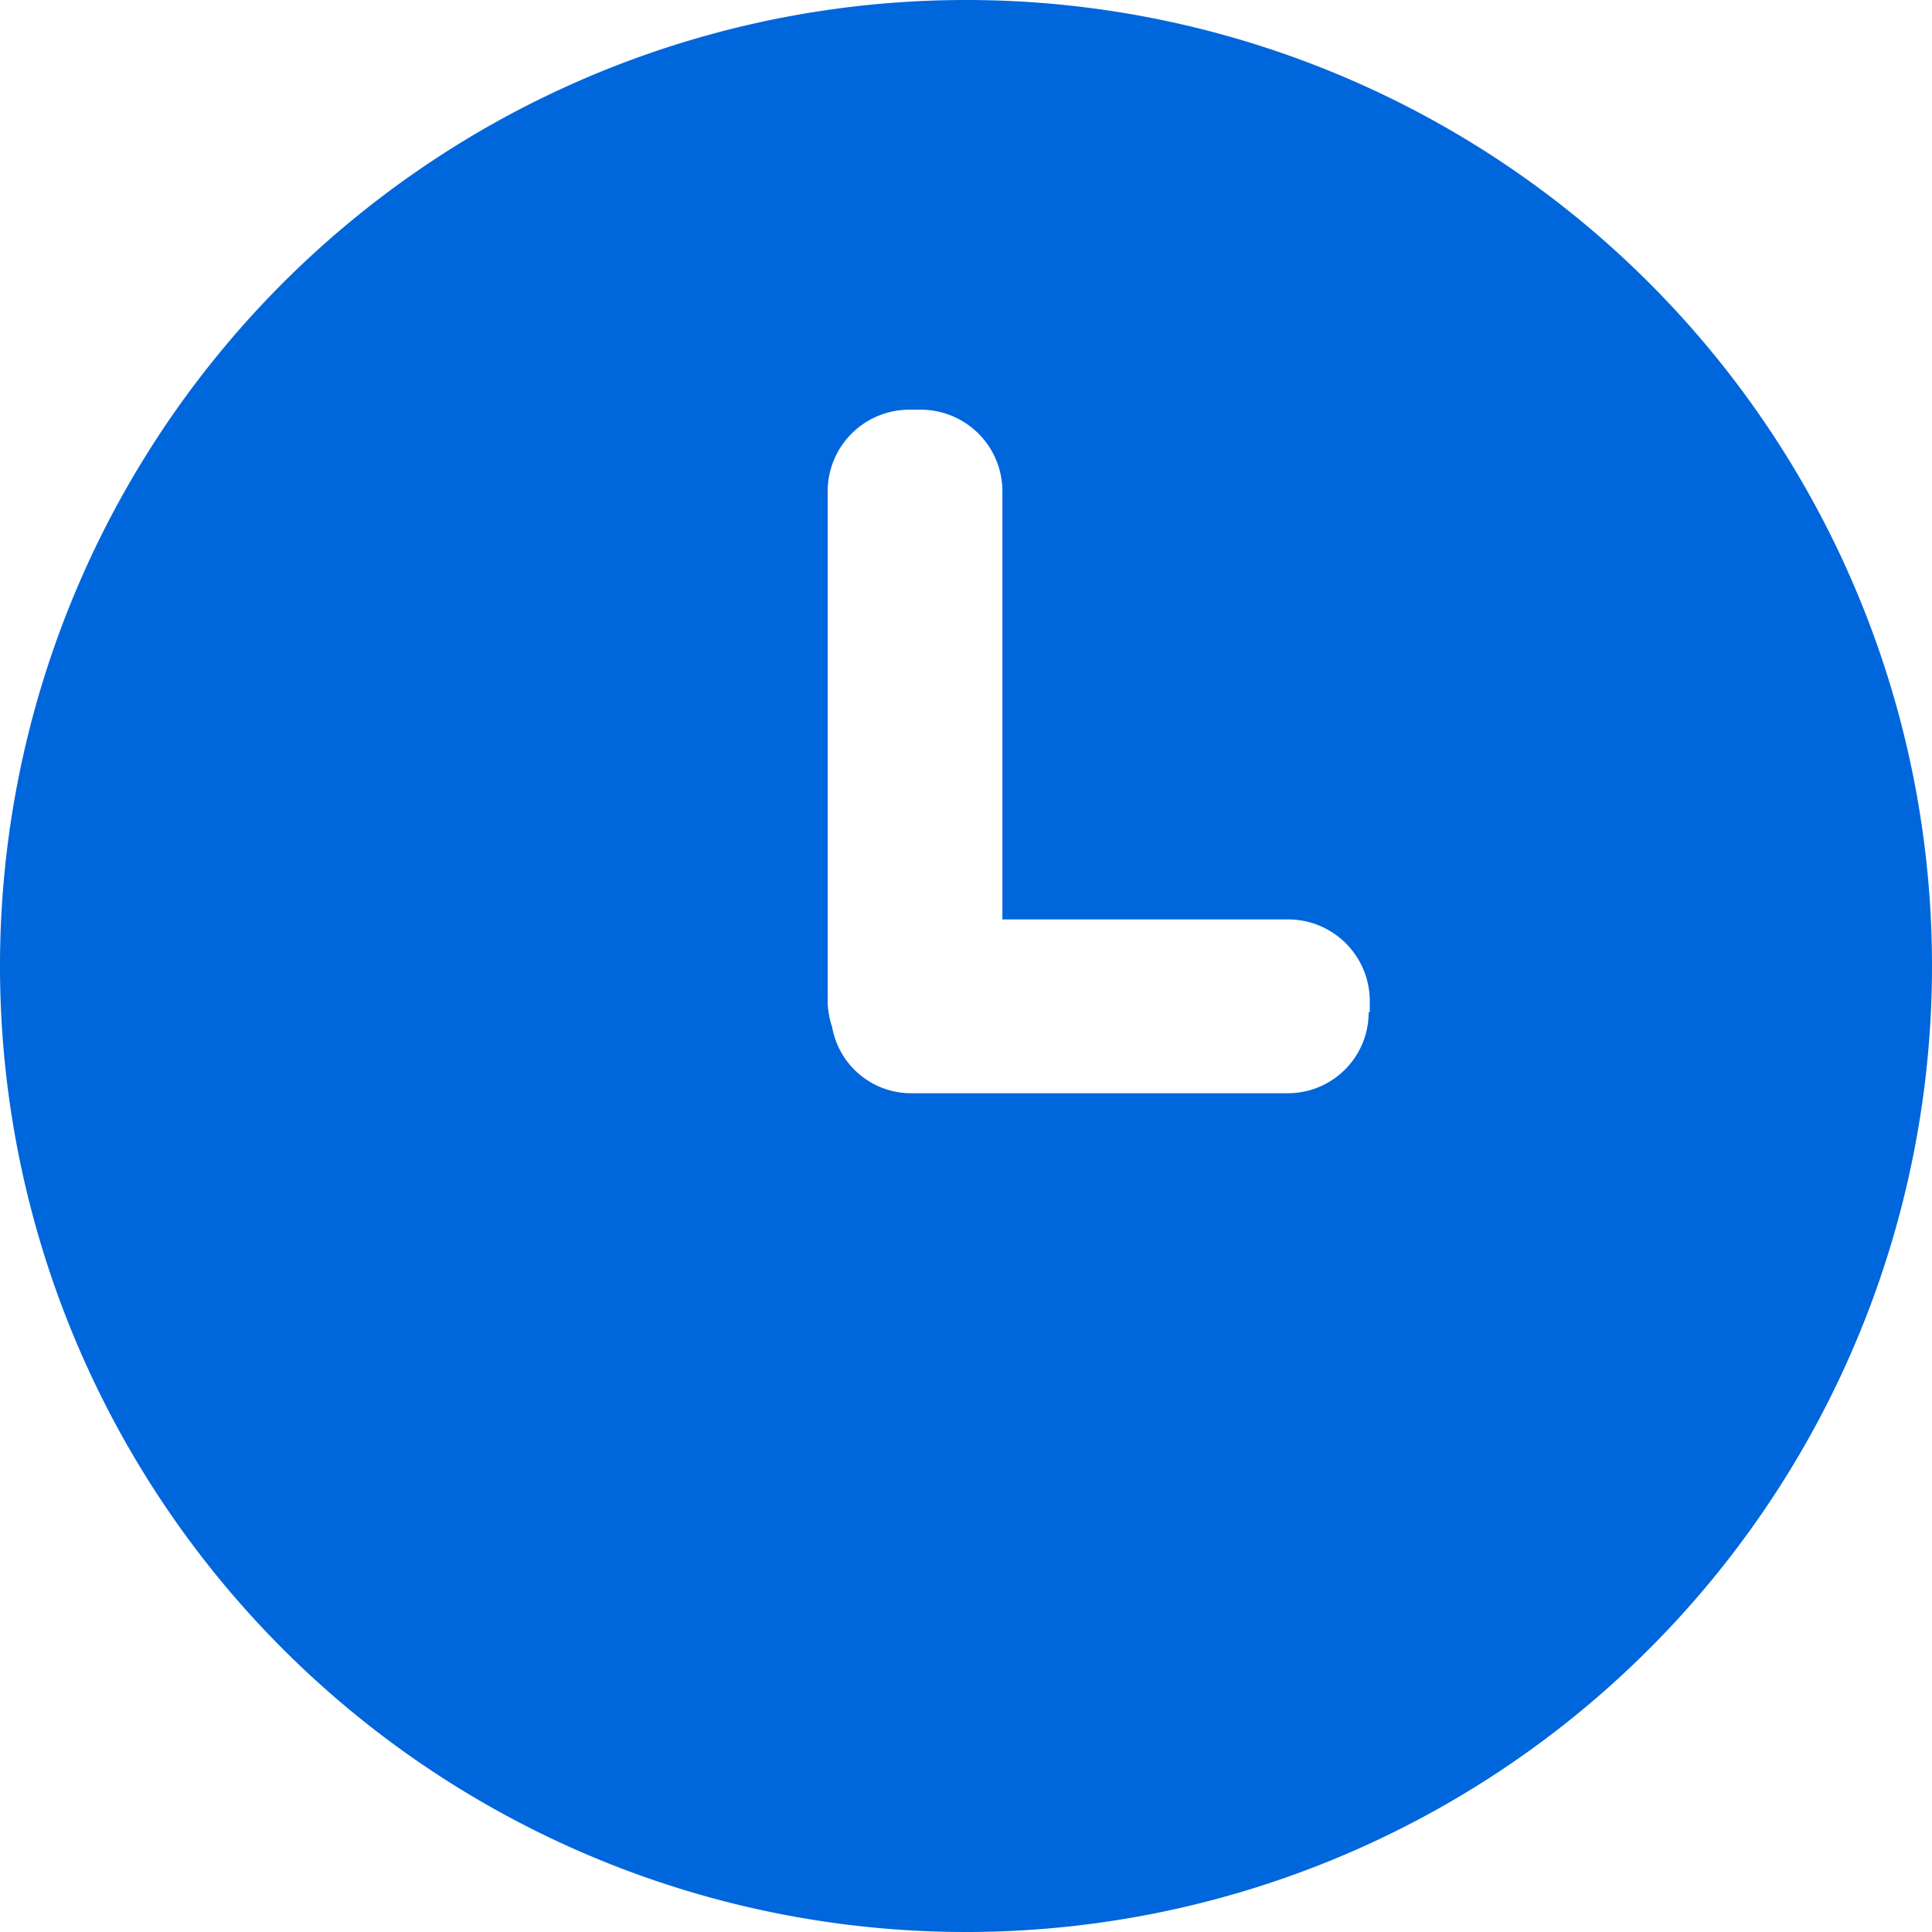 <svg xmlns="http://www.w3.org/2000/svg" width="17.25" height="17.25" viewBox="0 0 17.25 17.25">
  <defs>
    <style>
      .cls-1 {
        fill: #0066dc;
        fill-rule: evenodd;
      }
    </style>
  </defs>
  <path id="timicnaz1" class="cls-1" d="M1027.62,883.5a8.625,8.625,0,1,0,8.63,8.625A8.623,8.623,0,0,0,1027.62,883.5Zm3.6,9.038a0.721,0.721,0,0,1-.72.723h-3.36a0.716,0.716,0,0,1-.71-0.59,0.772,0.772,0,0,1-.04-0.215V887.88a0.729,0.729,0,0,1,.73-0.722h0.1a0.729,0.729,0,0,1,.73.722v3.829h2.55a0.729,0.729,0,0,1,.73.722v0.107h-0.01Z" transform="translate(-1019 -883.5)"/>
</svg>
